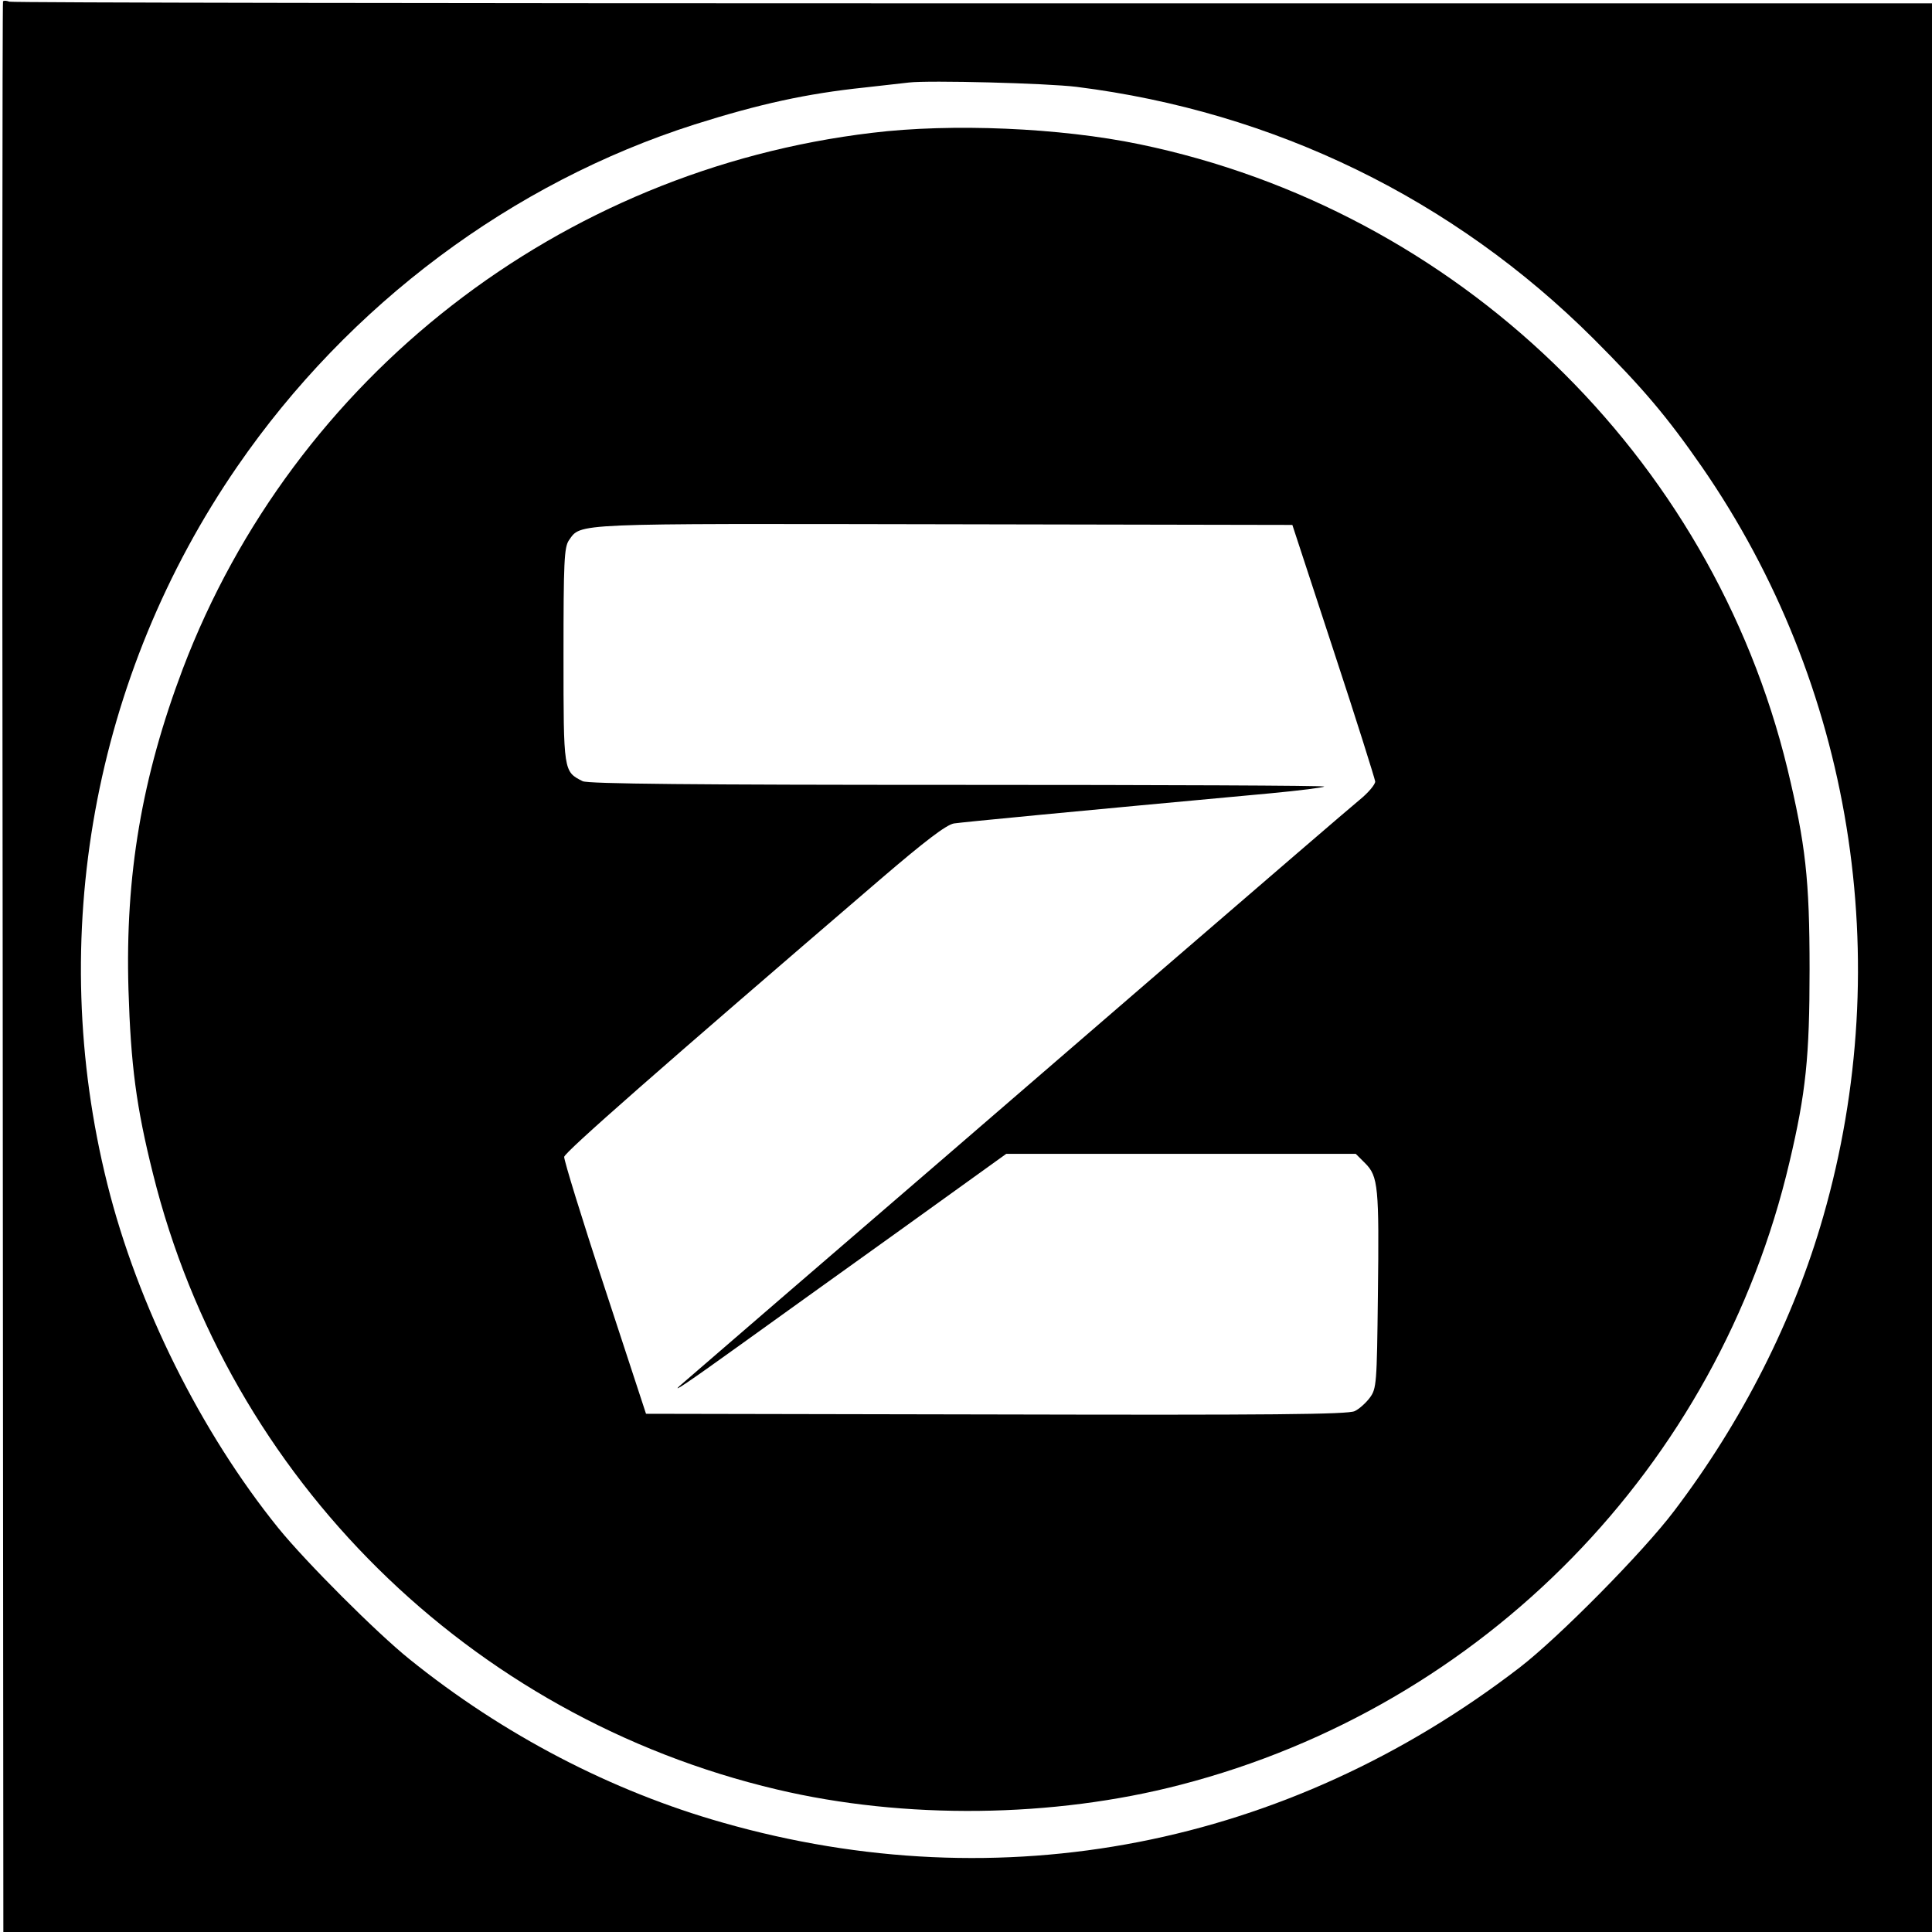 <?xml version="1.0" standalone="no"?>
<!DOCTYPE svg PUBLIC "-//W3C//DTD SVG 20010904//EN"
 "http://www.w3.org/TR/2001/REC-SVG-20010904/DTD/svg10.dtd">
<svg version="1.0" xmlns="http://www.w3.org/2000/svg"
 width="576pt" height="576pt" viewBox="0 0 576 576"
 preserveAspectRatio="xMidYMid meet">
<g transform="translate(0,576) scale(0.1,-0.1)"
fill="#000000" stroke="none">
<path d="M9 5756 c-2 -2 -3 -1298 -1 -2880 l2 -2876 2875 0 2875 0 0 2875 0
2875 -2859 0 c-1573 0 -2866 2 -2873 5 -8 3 -16 4 -19 1z m3201 -255 c589 -74
1123 -334 1541 -751 147 -147 219 -232 323 -382 448 -648 581 -1470 362 -2234
-88 -308 -242 -612 -445 -879 -92 -122 -345 -378 -461 -467 -693 -533 -1544
-699 -2375 -462 -332 94 -655 262 -935 488 -97 78 -308 289 -390 390 -231 286
-420 665 -510 1026 -184 736 -42 1516 388 2140 332 482 818 845 1363 1019 193
61 334 92 506 110 54 6 114 13 133 15 60 7 411 -2 500 -13z"/>
<path d="M2600 5364 c-931 -111 -1724 -728 -2055 -1598 -122 -323 -172 -615
-162 -956 7 -226 23 -349 73 -549 226 -910 945 -1620 1860 -1836 380 -90 824
-85 1204 14 903 234 1602 949 1815 1856 49 207 60 314 60 575 0 269 -12 373
-66 598 -227 935 -986 1666 -1932 1862 -236 49 -559 63 -797 34z m1376 -1544
c68 -206 123 -382 124 -390 0 -9 -21 -34 -47 -55 -27 -22 -280 -240 -563 -484
-624 -539 -790 -682 -1165 -1005 -159 -137 -294 -254 -300 -259 -21 -20 23 9
180 122 88 63 303 218 478 343 l317 228 521 0 521 0 28 -28 c39 -39 42 -70 38
-394 -3 -263 -4 -278 -24 -305 -11 -15 -32 -34 -45 -40 -19 -10 -254 -12
-1069 -10 l-1044 2 -123 375 c-68 206 -122 382 -121 391 3 15 277 256 942 827
133 114 197 163 220 167 27 4 348 35 945 90 85 8 156 17 159 20 3 3 -488 5
-1092 5 -788 0 -1103 3 -1119 11 -57 29 -57 27 -57 374 0 280 2 323 16 344 37
52 1 50 1118 48 l1039 -2 123 -375z"/>
</g>
</svg>
